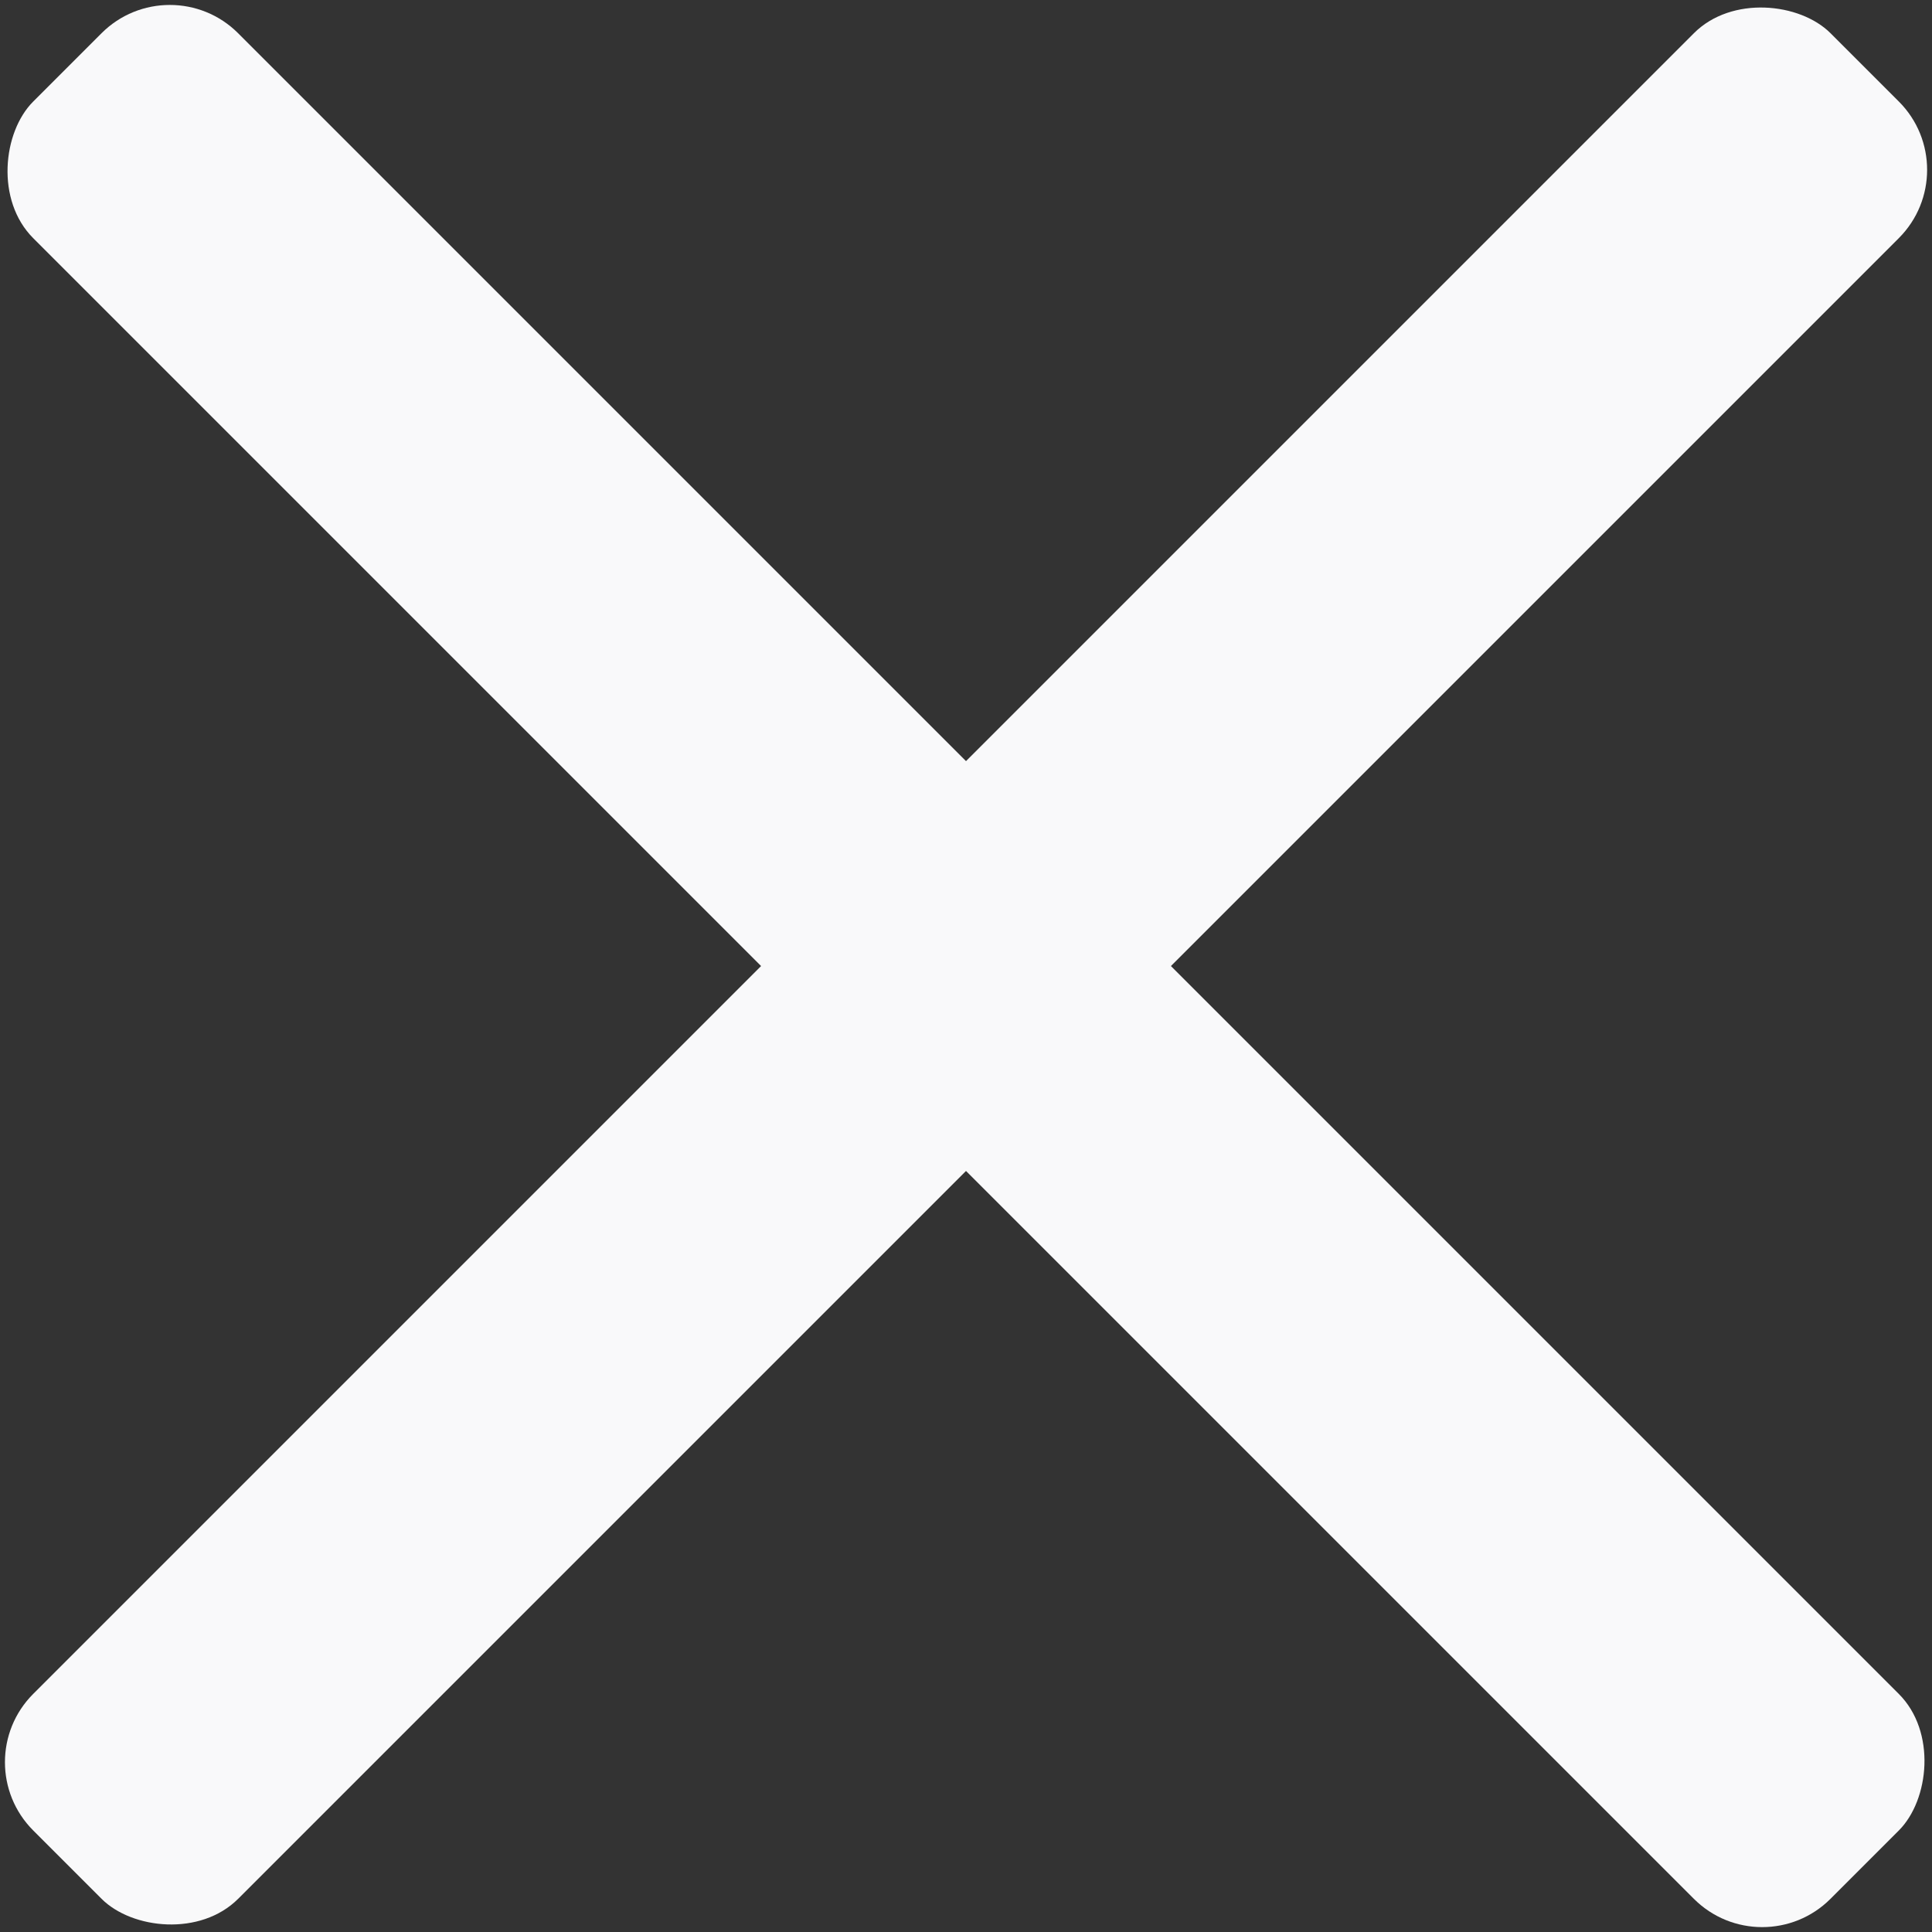 <svg width="20" height="20" viewBox="0 0 20 20" fill="none" xmlns="http://www.w3.org/2000/svg">
<rect x="0" y="0" width="20" height="20" fill="#333333" stroke="none"/>
<rect x="-0.363" y="18.242" width="26.312" height="3" rx="1" transform="rotate(-45 -0.363 18.242)" fill="#F9F9FA"/>
<rect x="1.758" y="-0.363" width="26.312" height="3" rx="1" transform="rotate(45 1.758 -0.363)" fill="#F9F9FA"/>
</svg>

